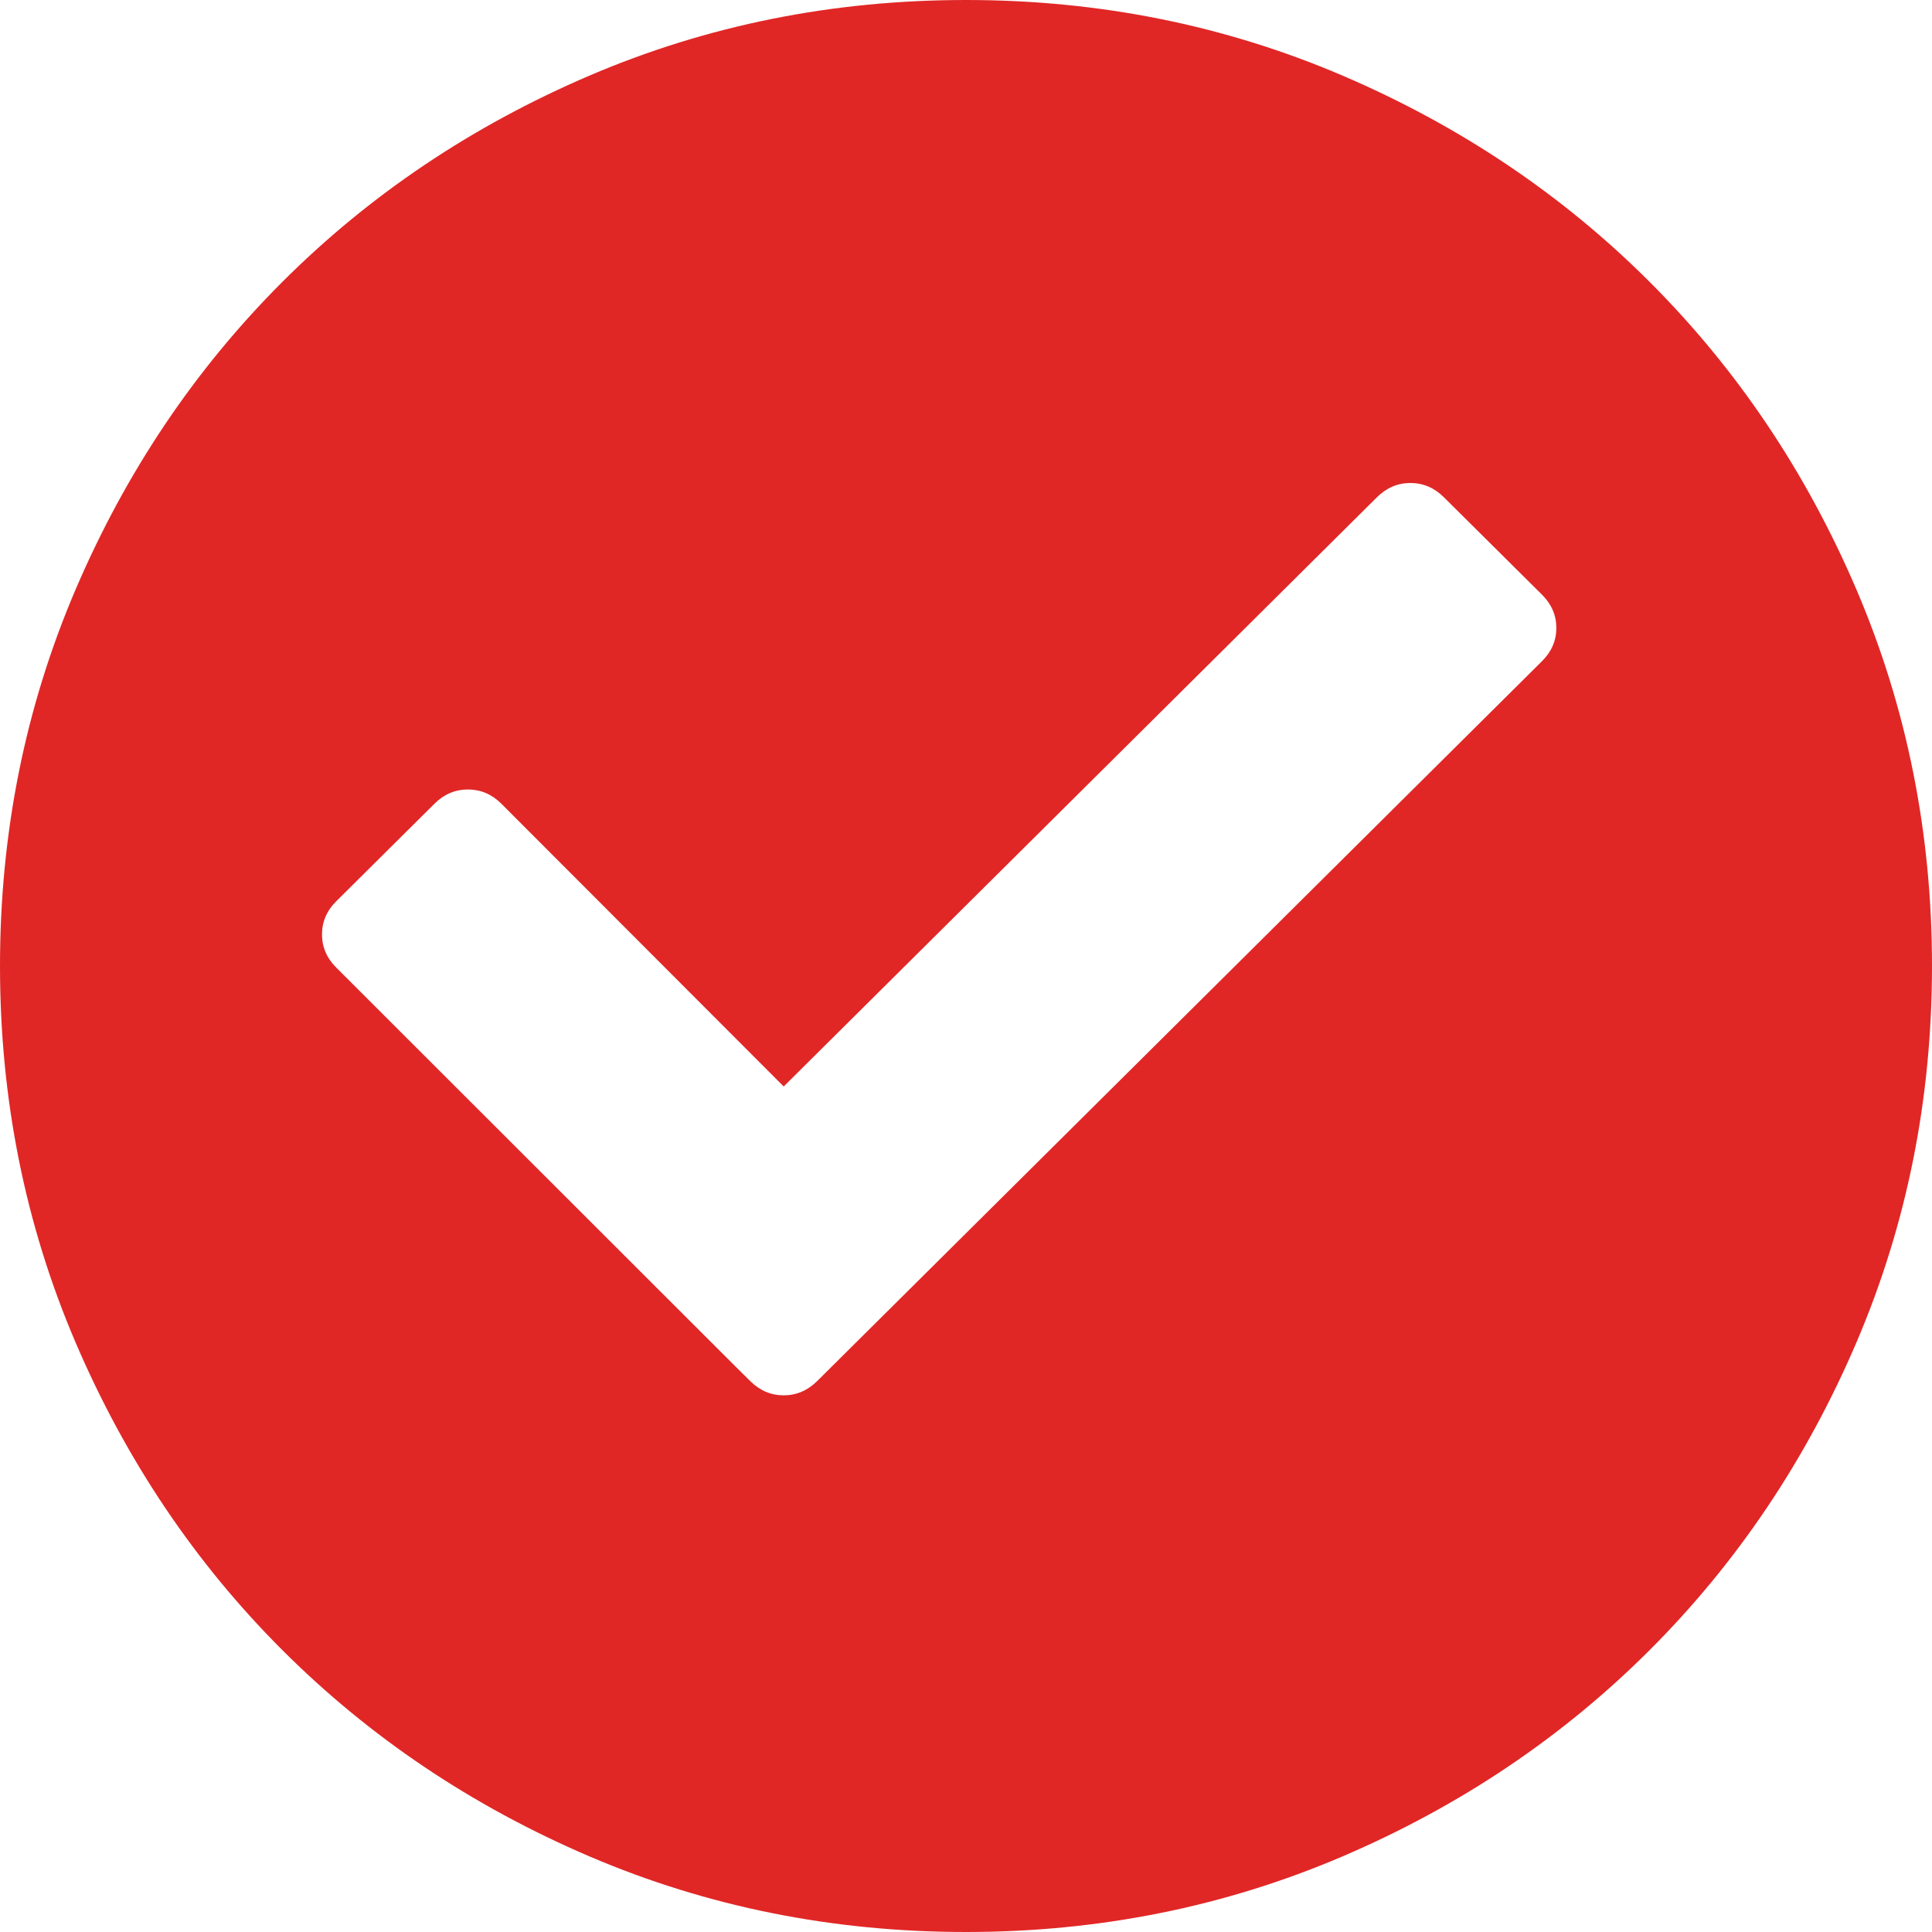<?xml version="1.0" encoding="UTF-8"?>
<svg width="36px" height="36px" viewBox="0 0 36 36" version="1.1" xmlns="http://www.w3.org/2000/svg" xmlns:xlink="http://www.w3.org/1999/xlink">
    <title>Fill 1 Copy 8</title>
    <g id="Property-Scouts-Concept-2" stroke="none" stroke-width="1" fill="none" fill-rule="evenodd">
        <g id="Location" transform="translate(-172, -2507)" fill="#E02726">
            <path d="M190,2507 C187.519,2507 185.183,2507.469 182.99,2508.406 C180.798,2509.344 178.887,2510.627 177.257,2512.257 C175.627,2513.887 174.344,2515.798 173.406,2517.99 C172.469,2520.183 172,2522.519 172,2525 C172,2527.481 172.469,2529.817 173.406,2532.01 C174.344,2534.202 175.627,2536.113 177.257,2537.743 C178.887,2539.373 180.798,2540.656 182.99,2541.594 C185.183,2542.531 187.519,2543 190,2543 C192.481,2543 194.817,2542.531 197.01,2541.594 C199.202,2540.656 201.113,2539.373 202.743,2537.743 C204.373,2536.113 205.656,2534.202 206.594,2532.01 C207.531,2529.817 208,2527.481 208,2525 C208,2522.519 207.531,2520.183 206.594,2517.99 C205.656,2515.798 204.373,2513.887 202.743,2512.257 C201.113,2510.627 199.202,2509.344 197.01,2508.406 C194.817,2507.469 192.481,2507 190,2507 Z M200.733,2519.32 L187.227,2532.734 C187.048,2532.911 186.84,2533 186.603,2533 C186.365,2533 186.157,2532.911 185.979,2532.734 L185.711,2532.469 L185.711,2532.469 L178.267,2525.031 C178.089,2524.854 178,2524.648 178,2524.411 C178,2524.175 178.089,2523.969 178.267,2523.792 L180.095,2521.977 C180.273,2521.799 180.481,2521.711 180.719,2521.711 C180.957,2521.711 181.165,2521.799 181.343,2521.977 L186.603,2527.245 L197.657,2516.266 C197.835,2516.089 198.043,2516 198.281,2516 C198.519,2516 198.727,2516.089 198.905,2516.266 L200.733,2518.081 C200.911,2518.258 201,2518.464 201,2518.701 C201,2518.937 200.911,2519.143 200.733,2519.32 Z" id="Fill-1-Copy-8"></path>
        </g>
    </g>
</svg>